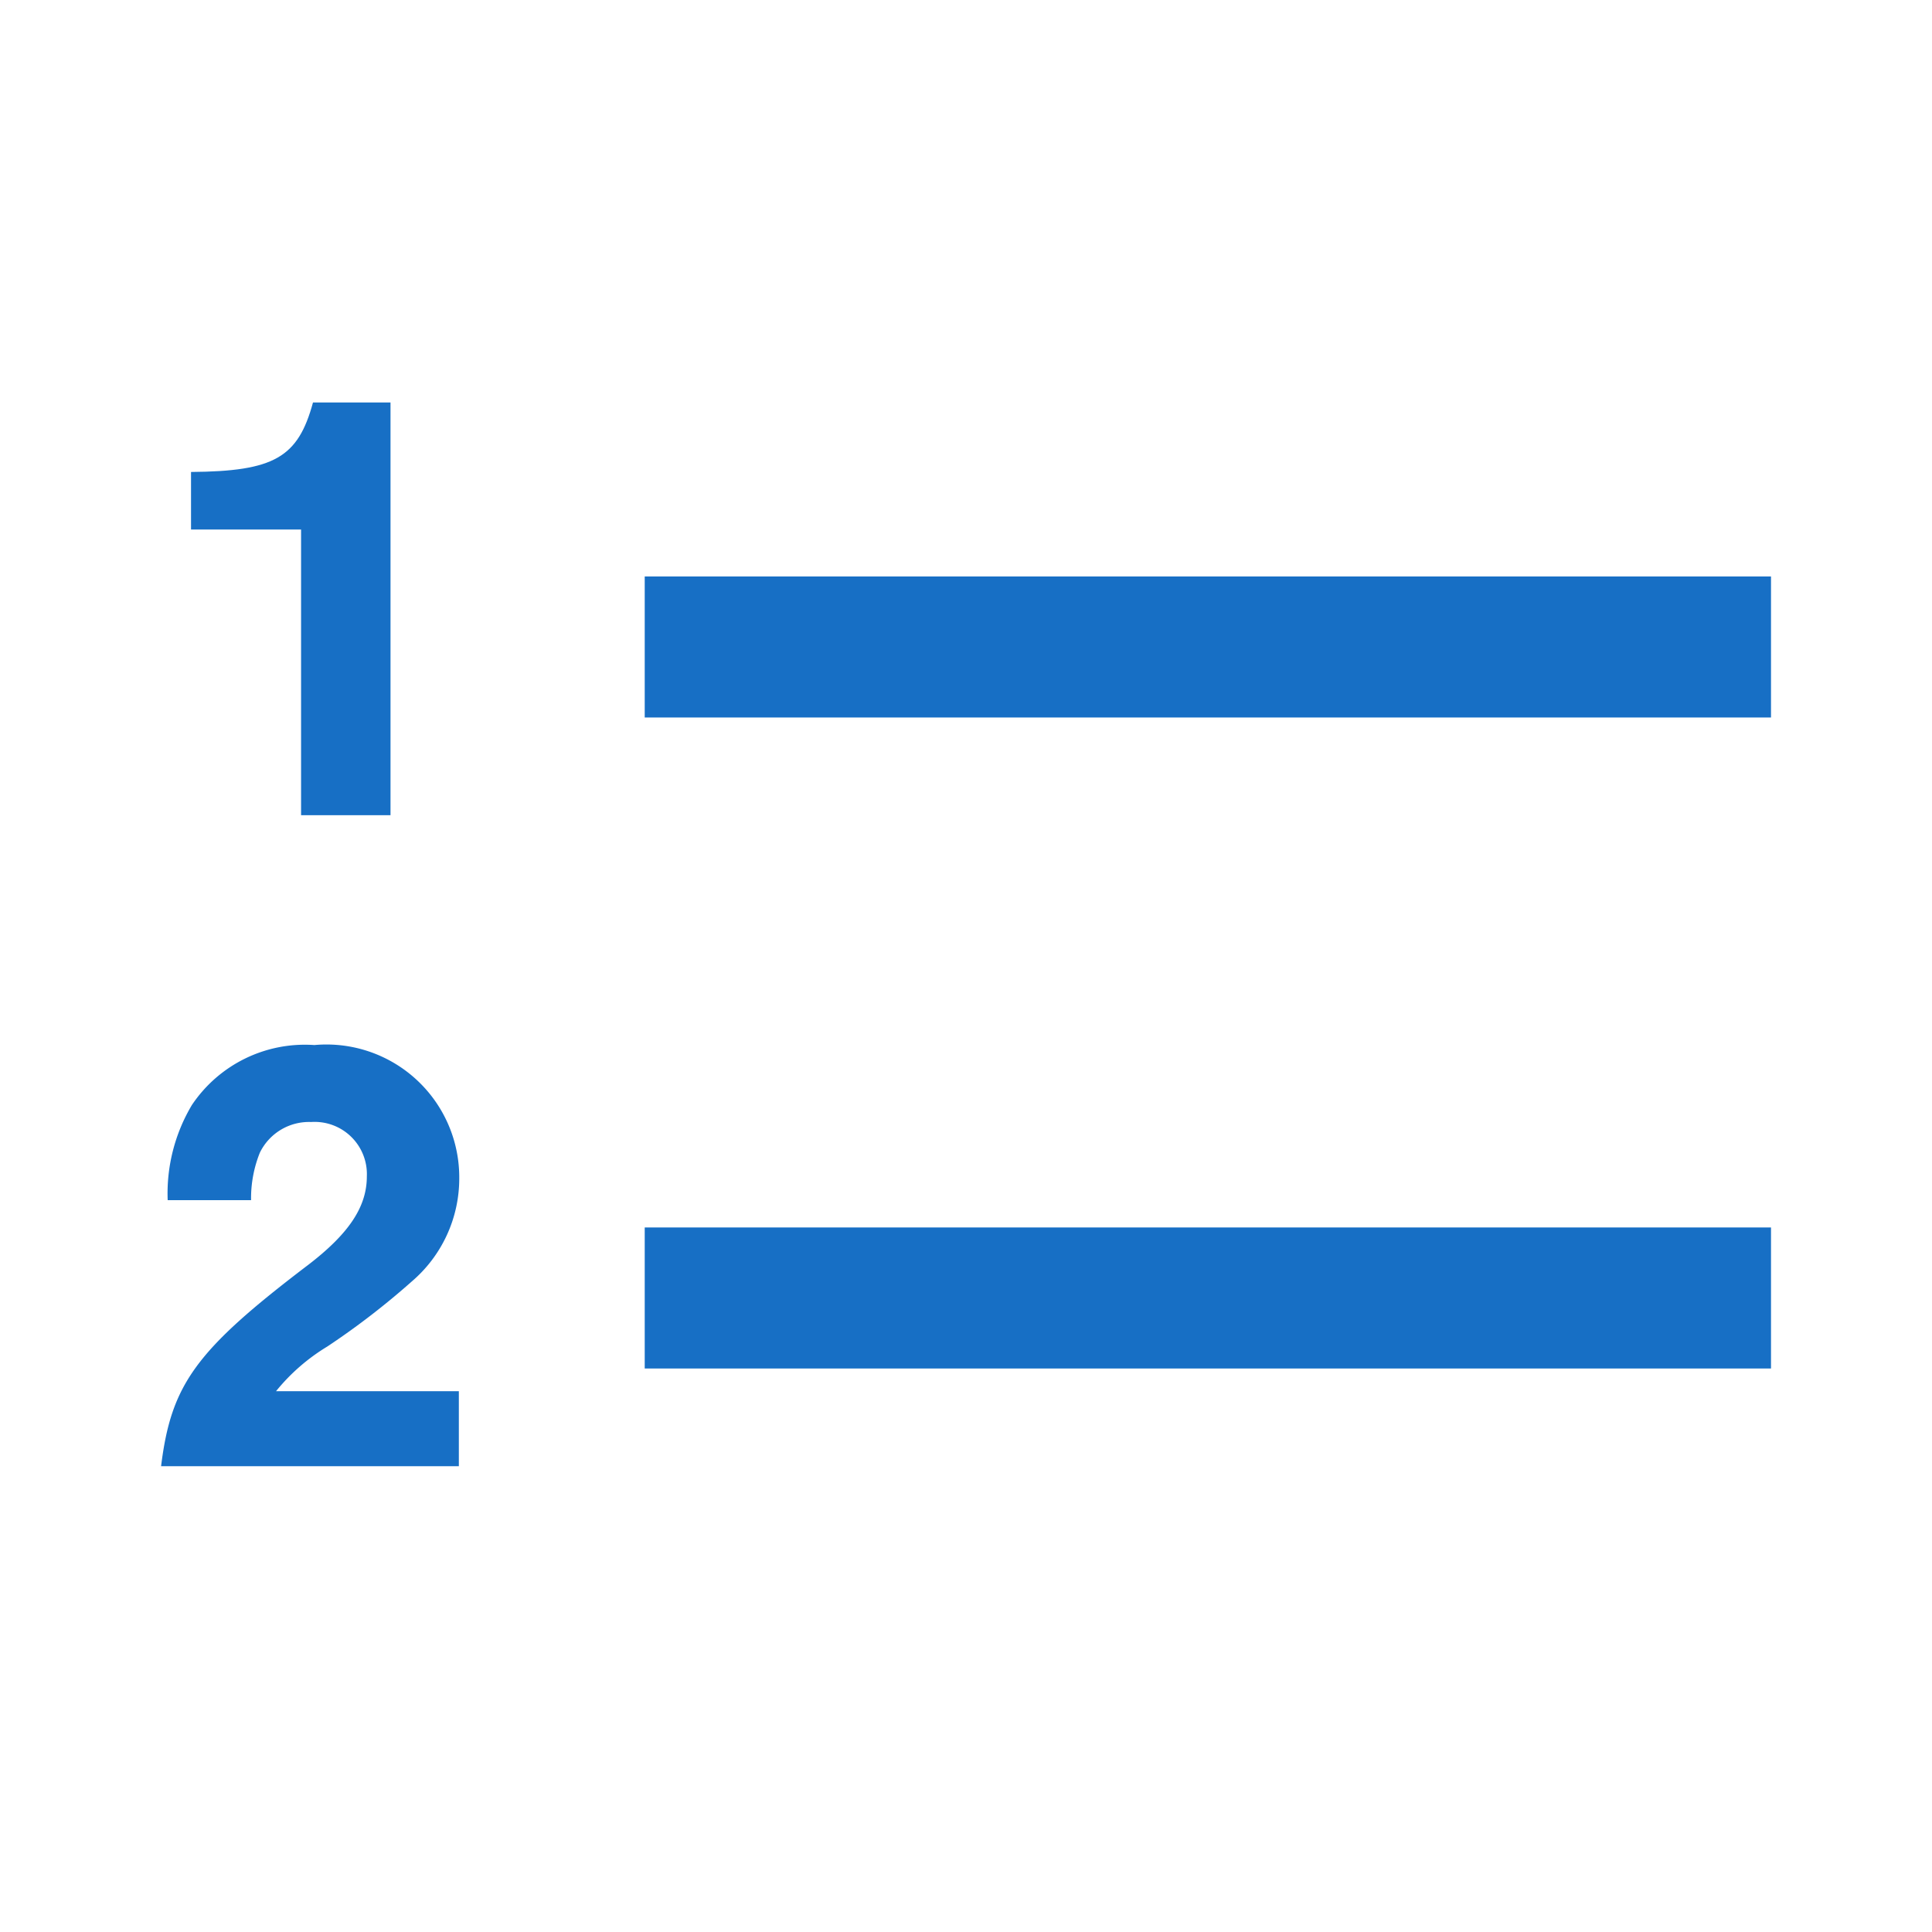 <svg xmlns="http://www.w3.org/2000/svg" width="24" height="24" viewBox="0 0 24 24"><title>normal</title><path d="M3.74,10.127H4.851V5H3.888c-.186.684-.482.855-1.515.863v.715H3.74Z" style="fill:#176FC5"/><path d="M4.066,16.727a9.491,9.491,0,0,0,1.049-.808,1.682,1.682,0,0,0,.59-1.282,1.65,1.65,0,0,0-1.8-1.655,1.689,1.689,0,0,0-1.522.746,2.147,2.147,0,0,0-.3,1.181H3.119a1.515,1.515,0,0,1,.109-.59.679.679,0,0,1,.637-.381.649.649,0,0,1,.692.676c0,.373-.217.707-.73,1.1-1.4,1.064-1.7,1.484-1.826,2.5H5.7v-.932H3.429A2.449,2.449,0,0,1,4.066,16.727Z" style="fill:#176FC5"/><rect x="8.009" y="15.248" width="13.991" height="1.752" style="fill:#176FC5"/><rect x="8.009" y="7.161" width="13.991" height="1.752" style="fill:#176FC5"/></svg>